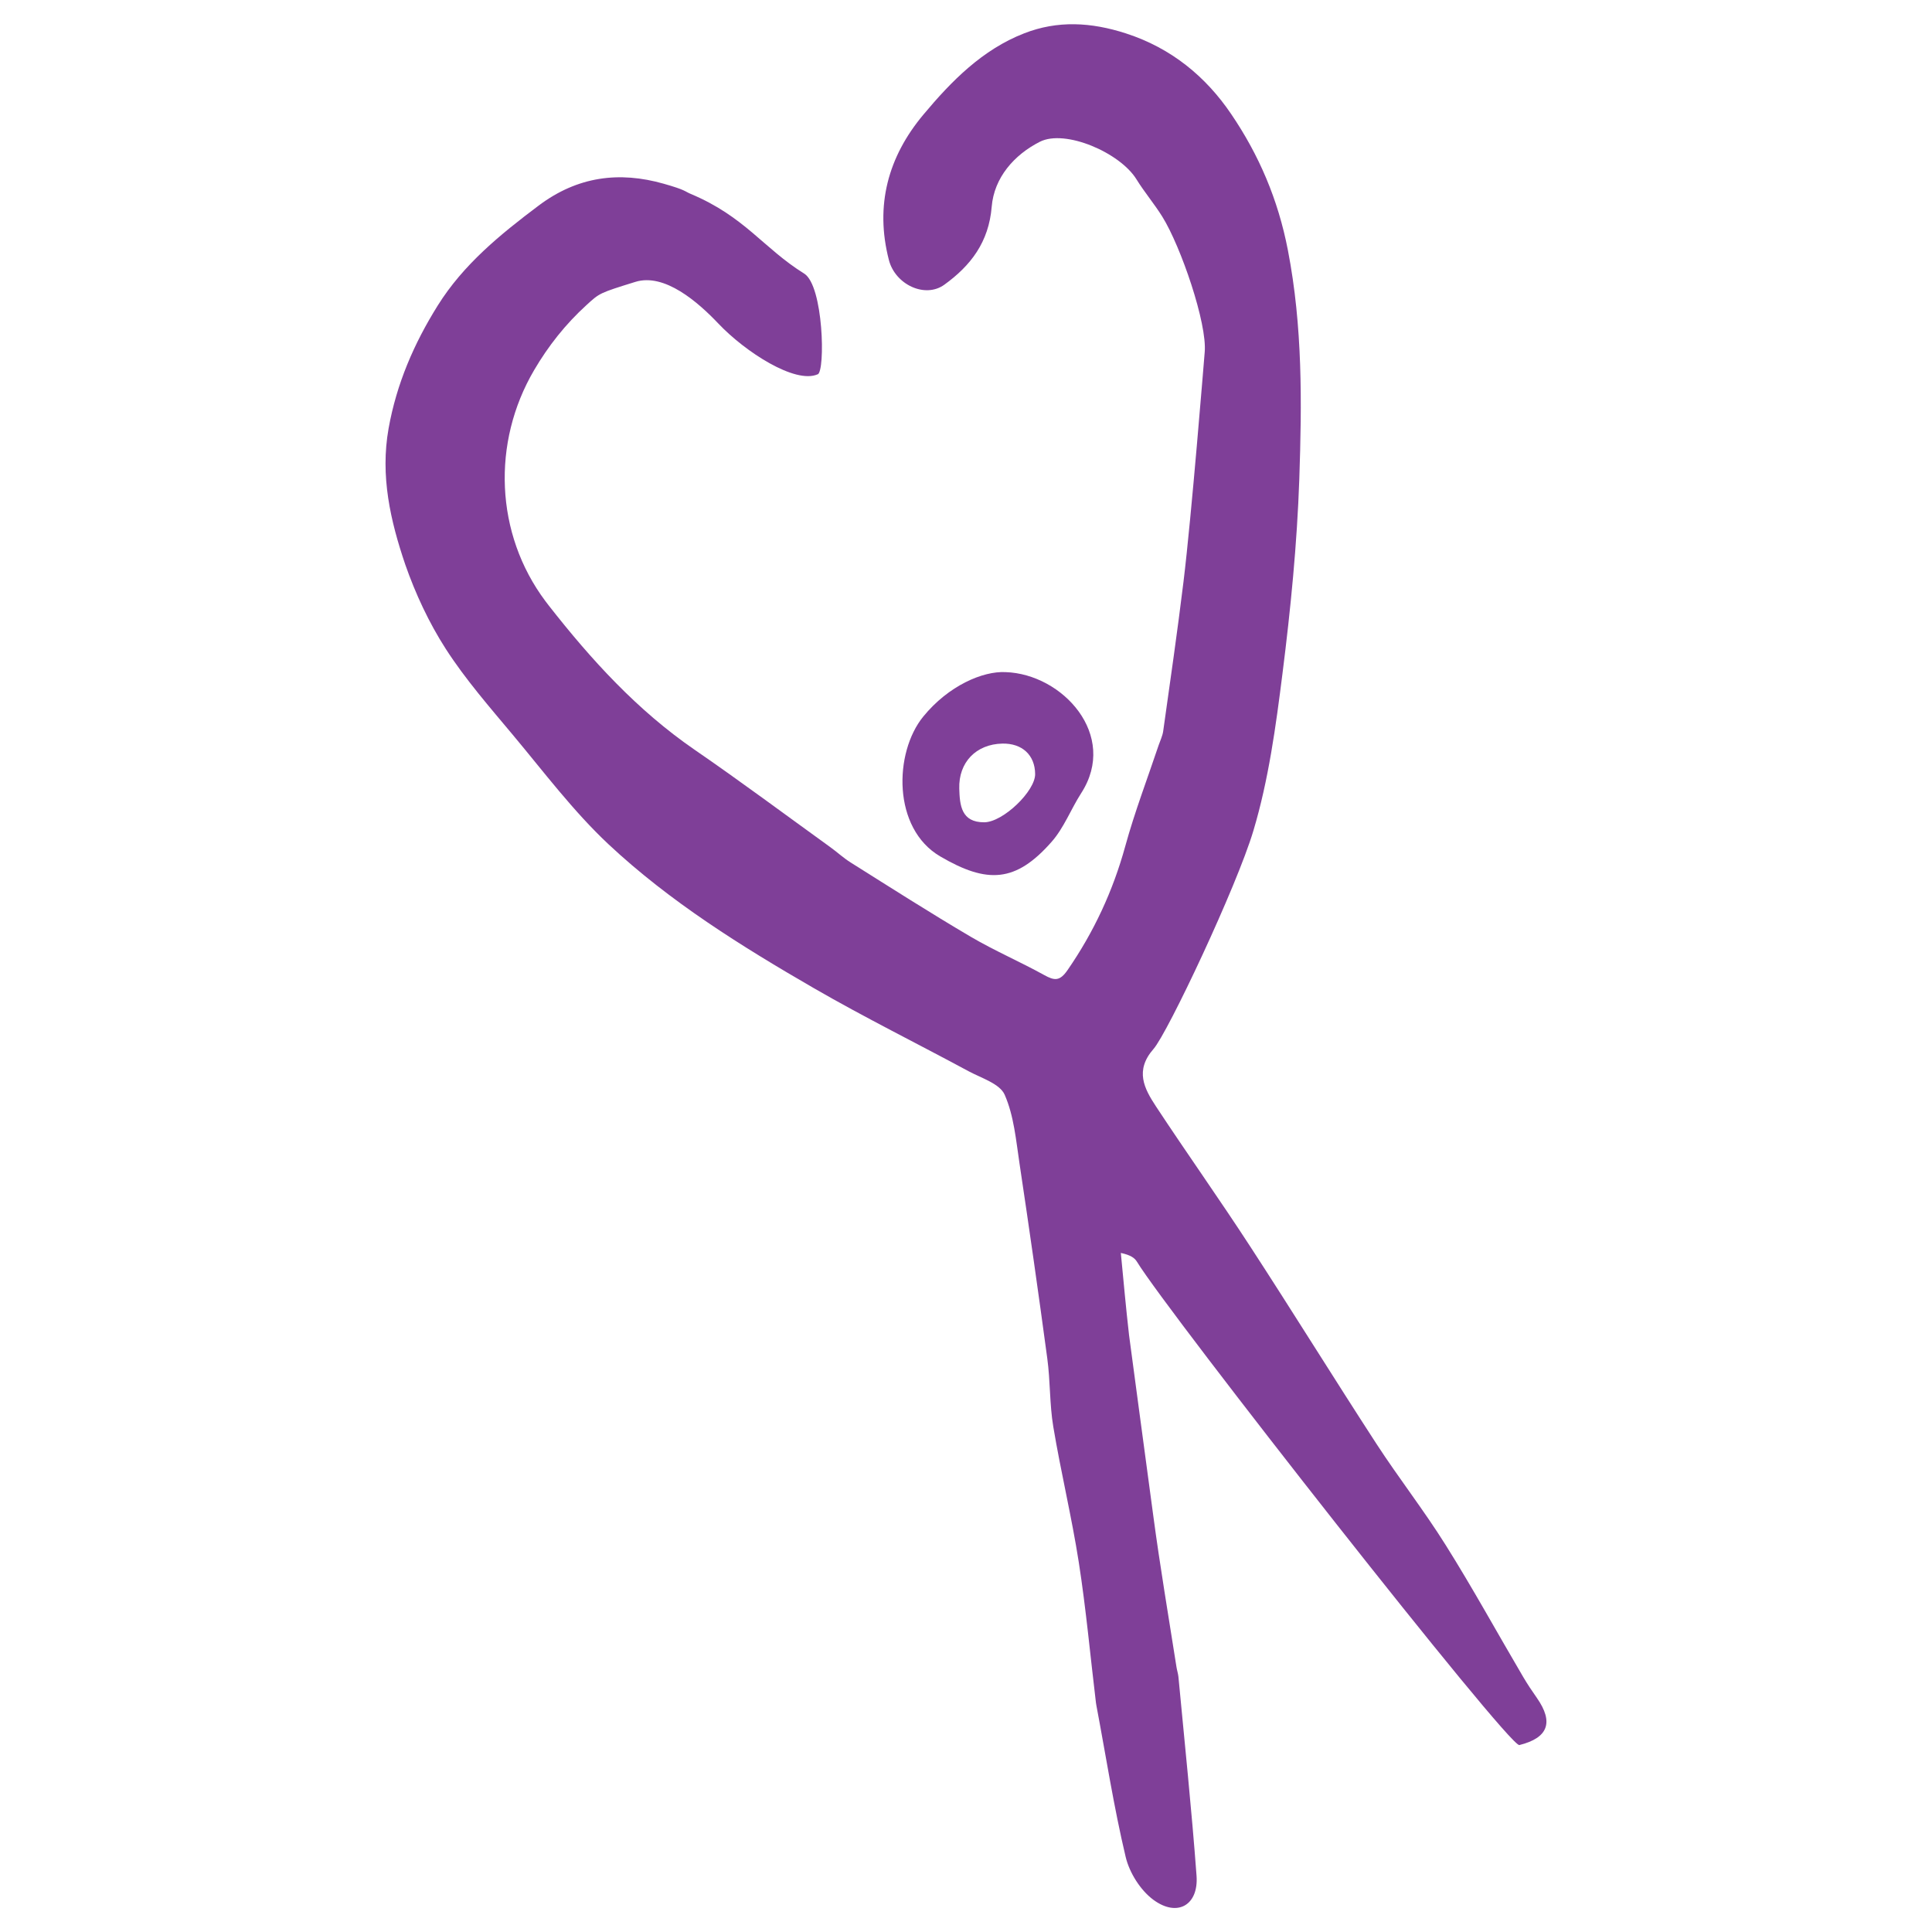 <?xml version="1.0" encoding="UTF-8"?> <svg xmlns="http://www.w3.org/2000/svg" xmlns:xlink="http://www.w3.org/1999/xlink" width="1080" zoomAndPan="magnify" viewBox="0 0 810 810" height="1080" preserveAspectRatio="xMidYMid meet" version="1.0"><defs><clipPath id="2c6cc3bbaf"><path d="M 161 10 L 649 10 L 649 800 L 161 800 Z M 161 10 " clip-rule="nonzero"></path></clipPath><clipPath id="b27ddc2cb7"><path d="M 342.77 156.945 C 333.352 161.062 312.422 147.527 301.191 135.668 C 292.68 126.703 278.621 114.355 266.344 118.191 C 251.414 122.832 251.414 122.832 245.938 127.855 C 237.043 135.945 229.859 145.086 223.961 155.133 C 206.102 185.516 207.535 223.816 228.672 252.035 C 229.16 252.664 229.648 253.324 230.137 253.953 C 247.891 276.625 267.18 297.801 291.215 314.332 C 310.398 327.52 329.062 341.438 347.969 355.074 C 350.934 357.203 353.617 359.715 356.688 361.633 C 373.398 372.133 390.035 382.773 407.059 392.781 C 416.965 398.609 427.637 403.18 437.719 408.758 C 442.113 411.199 444.312 411.445 447.59 406.699 C 458.613 390.727 466.602 373.562 471.766 354.797 C 475.707 340.461 481.043 326.508 485.785 312.379 C 486.449 310.426 487.391 308.543 487.672 306.555 C 490.602 285.695 493.637 264.836 496.18 243.941 C 499.602 215.93 504.727 151.68 505.078 147.633 C 506.156 135.668 495.102 103.367 487.285 90.809 C 483.938 85.438 479.785 80.555 476.473 75.184 C 469.566 63.984 446.543 54.043 435.941 59.449 C 425.16 64.926 416.789 74.484 415.777 86.66 C 414.559 101.555 406.953 111.391 395.895 119.379 C 387.805 125.203 375.316 119.309 372.664 108.984 C 366.77 86.137 372.316 65.73 387.176 48.008 C 398.93 33.953 411.906 20.766 429.418 13.965 C 443.371 8.523 457.359 9.258 472.043 14 C 491.16 20.176 505.598 32.207 516.168 47.801 C 527.785 64.895 535.844 83.59 539.957 104.902 C 546.168 136.992 545.82 168.84 544.738 200.863 C 543.797 228.07 541.109 255.312 537.691 282.348 C 534.898 304.531 531.867 326.996 525.48 348.309 C 518.473 371.75 489.555 433.035 483.625 439.77 C 475.707 448.805 479.684 456.336 484.672 463.906 C 497.68 483.652 511.391 502.941 524.262 522.754 C 542.086 550.137 559.281 577.938 577.074 605.32 C 586.422 619.691 597.023 633.258 606.129 647.805 C 617.5 665.91 627.789 684.711 638.641 703.129 C 640.418 706.129 642.336 709.023 644.359 711.883 C 651.512 722.137 649.035 728.625 637 731.625 C 632.711 732.672 489.832 550.555 476.719 529.066 C 475.742 527.426 474.102 526.207 469.914 525.301 C 471.031 536.809 472.043 548.32 473.367 559.797 C 473.719 562.797 480.555 613.273 483.52 635.492 C 486.344 656.699 489.938 677.805 493.25 698.941 C 493.461 700.301 493.914 701.629 494.055 702.953 C 496.668 730.789 499.602 758.59 501.656 786.426 C 502.566 798.738 493.602 803.938 483.52 796.473 C 478.113 792.461 473.508 785.137 471.938 778.508 C 466.949 757.543 463.672 736.195 459.66 714.988 C 459.59 714.637 459.52 714.289 459.484 713.906 C 457.113 694.301 455.336 674.594 452.301 655.094 C 449.336 636.016 444.766 617.18 441.59 598.133 C 440.02 588.715 440.371 579.02 439.078 569.531 C 435.418 542.254 431.512 515.008 427.43 487.766 C 425.965 478.035 425.094 467.812 421.219 458.988 C 419.195 454.348 411.488 452.012 406.082 449.117 C 384.488 437.465 362.48 426.582 341.234 414.305 C 310.785 396.691 280.82 378.027 255.078 353.926 C 240.355 340.109 228.043 323.684 215.031 308.125 C 205.266 296.438 195.148 284.859 186.918 272.09 C 179.871 261.137 174.188 248.965 169.895 236.652 C 163.688 218.34 159.359 199.57 162.918 179.621 C 166.27 160.887 173.559 144.039 183.5 128.133 C 194.277 110.867 209.801 98.238 225.812 86.207 C 242.137 73.926 259.613 71.73 278.273 77.031 C 287.621 79.684 286.961 80.207 289.645 81.32 C 312.352 90.879 319.957 103.996 337.156 114.703 C 345.281 119.762 346.051 155.551 342.84 156.945 " clip-rule="nonzero"></path></clipPath><clipPath id="0b6f2dbb83"><path d="M 0 0 L 488 0 L 488 790 L 0 790 Z M 0 0 " clip-rule="nonzero"></path></clipPath><clipPath id="63639c68f2"><path d="M 181.77 146.945 C 172.352 151.062 151.422 137.527 140.191 125.668 C 131.68 116.703 117.621 104.355 105.344 108.191 C 90.414 112.832 90.414 112.832 84.938 117.855 C 76.043 125.945 68.859 135.086 62.961 145.133 C 45.102 175.516 46.535 213.816 67.672 242.035 C 68.16 242.664 68.648 243.324 69.137 243.953 C 86.891 266.625 106.18 287.801 130.215 304.332 C 149.398 317.52 168.062 331.438 186.969 345.074 C 189.934 347.203 192.617 349.715 195.688 351.633 C 212.398 362.133 229.035 372.773 246.059 382.781 C 255.965 388.609 266.637 393.18 276.719 398.758 C 281.113 401.199 283.312 401.445 286.59 396.699 C 297.613 380.727 305.602 363.562 310.766 344.797 C 314.707 330.461 320.043 316.508 324.785 302.379 C 325.449 300.426 326.391 298.543 326.672 296.555 C 329.602 275.695 332.637 254.836 335.18 233.941 C 338.602 205.93 343.727 141.68 344.078 137.633 C 345.156 125.668 334.102 93.367 326.285 80.809 C 322.938 75.438 318.785 70.555 315.473 65.184 C 308.566 53.984 285.543 44.043 274.941 49.449 C 264.16 54.926 255.789 64.484 254.777 76.66 C 253.559 91.555 245.953 101.391 234.895 109.379 C 226.805 115.203 214.316 109.309 211.664 98.984 C 205.77 76.137 211.316 55.73 226.176 38.008 C 237.93 23.953 250.906 10.766 268.418 3.965 C 282.371 -1.477 296.359 -0.742 311.043 4 C 330.16 10.176 344.598 22.207 355.168 37.801 C 366.785 54.895 374.844 73.59 378.957 94.902 C 385.168 126.992 384.82 158.84 383.738 190.863 C 382.797 218.07 380.109 245.312 376.691 272.348 C 373.898 294.531 370.867 316.996 364.48 338.309 C 357.473 361.75 328.555 423.035 322.625 429.77 C 314.707 438.805 318.684 446.336 323.672 453.906 C 336.68 473.652 350.391 492.941 363.262 512.754 C 381.086 540.137 398.281 567.938 416.074 595.32 C 425.422 609.691 436.023 623.258 445.129 637.805 C 456.5 655.91 466.789 674.711 477.641 693.129 C 479.418 696.129 481.336 699.023 483.359 701.883 C 490.512 712.137 488.035 718.625 476 721.625 C 471.711 722.672 328.832 540.555 315.719 519.066 C 314.742 517.426 313.102 516.207 308.914 515.301 C 310.031 526.809 311.043 538.32 312.367 549.797 C 312.719 552.797 319.555 603.273 322.52 625.492 C 325.344 646.699 328.938 667.805 332.25 688.941 C 332.461 690.301 332.914 691.629 333.055 692.953 C 335.668 720.789 338.602 748.59 340.656 776.426 C 341.566 788.738 332.602 793.938 322.52 786.473 C 317.113 782.461 312.508 775.137 310.938 768.508 C 305.949 747.543 302.672 726.195 298.66 704.988 C 298.59 704.637 298.52 704.289 298.484 703.906 C 296.113 684.301 294.336 664.594 291.301 645.094 C 288.336 626.016 283.766 607.18 280.59 588.133 C 279.02 578.715 279.371 569.02 278.078 559.531 C 274.418 532.254 270.512 505.008 266.43 477.766 C 264.965 468.035 264.094 457.812 260.219 448.988 C 258.195 444.348 250.488 442.012 245.082 439.117 C 223.488 427.465 201.48 416.582 180.234 404.305 C 149.785 386.691 119.82 368.027 94.078 343.926 C 79.355 330.109 67.043 313.684 54.031 298.125 C 44.266 286.438 34.148 274.859 25.918 262.09 C 18.871 251.137 13.188 238.965 8.895 226.652 C 2.688 208.34 -1.641 189.57 1.918 169.621 C 5.27 150.887 12.559 134.039 22.5 118.133 C 33.277 100.867 48.801 88.238 64.812 76.207 C 81.137 63.926 98.613 61.73 117.273 67.031 C 126.621 69.684 125.961 70.207 128.645 71.32 C 151.352 80.879 158.957 93.996 176.156 104.703 C 184.281 109.762 185.051 145.551 181.84 146.945 " clip-rule="nonzero"></path></clipPath><clipPath id="18f1e83212"><rect x="0" width="488" y="0" height="790"></rect></clipPath><clipPath id="27362d63e4"><path d="M 378 281 L 459 281 L 459 367 L 378 367 Z M 378 281 " clip-rule="nonzero"></path></clipPath><clipPath id="b3e34e5825"><path d="M 420.242 311.754 C 409.223 311.996 401.859 319.602 402.176 330.625 C 402.383 337.633 403.012 344.785 412.641 344.75 C 420.523 344.715 434.055 331.668 433.988 324.52 C 433.918 316.566 428.547 311.578 420.207 311.754 M 421.57 281.789 C 445.465 282.555 468.973 308.23 453.312 332.508 C 448.984 339.238 446.055 347.121 440.824 353.016 C 425.824 370.039 413.895 370.598 394.188 359.051 C 374.094 347.297 374.793 315.555 387.035 300.484 C 397.676 287.406 412.117 281.301 421.57 281.789 " clip-rule="nonzero"></path></clipPath><clipPath id="bb9da12635"><path d="M 0 0.281 L 81 0.281 L 81 86 L 0 86 Z M 0 0.281 " clip-rule="nonzero"></path></clipPath><clipPath id="9c1d451e48"><path d="M 42.242 30.754 C 31.223 30.996 23.859 38.602 24.176 49.625 C 24.383 56.633 25.012 63.785 34.641 63.75 C 42.523 63.715 56.055 50.668 55.988 43.52 C 55.918 35.566 50.547 30.578 42.207 30.754 M 43.57 0.789 C 67.465 1.555 90.973 27.23 75.312 51.508 C 70.984 58.238 68.055 66.121 62.824 72.016 C 47.824 89.039 35.895 89.598 16.188 78.051 C -3.906 66.297 -3.207 34.555 9.035 19.484 C 19.676 6.406 34.117 0.301 43.57 0.789 " clip-rule="nonzero"></path></clipPath><clipPath id="43925ad12a"><rect x="0" width="81" y="0" height="86"></rect></clipPath></defs><g clip-path="url(#2c6cc3bbaf)"><g clip-path="url(#b27ddc2cb7)"><g transform="matrix(1, 0, 0, 1, 161, 10)"><g clip-path="url(#18f1e83212)"><g clip-path="url(#0b6f2dbb83)"><g clip-path="url(#63639c68f2)"><rect x="-339.2" width="1166.4" fill="#7f3f98" height="1166.4" y="-188.2" fill-opacity="1"></rect></g></g></g></g></g></g><g clip-path="url(#27362d63e4)"><g clip-path="url(#b3e34e5825)"><g transform="matrix(1, 0, 0, 1, 378, 281)"><g clip-path="url(#43925ad12a)"><g clip-path="url(#bb9da12635)"><g clip-path="url(#9c1d451e48)"><rect x="-556.2" width="1166.4" fill="#7f3f98" height="1166.4" y="-459.2" fill-opacity="1"></rect></g></g></g></g></g></g></svg> 